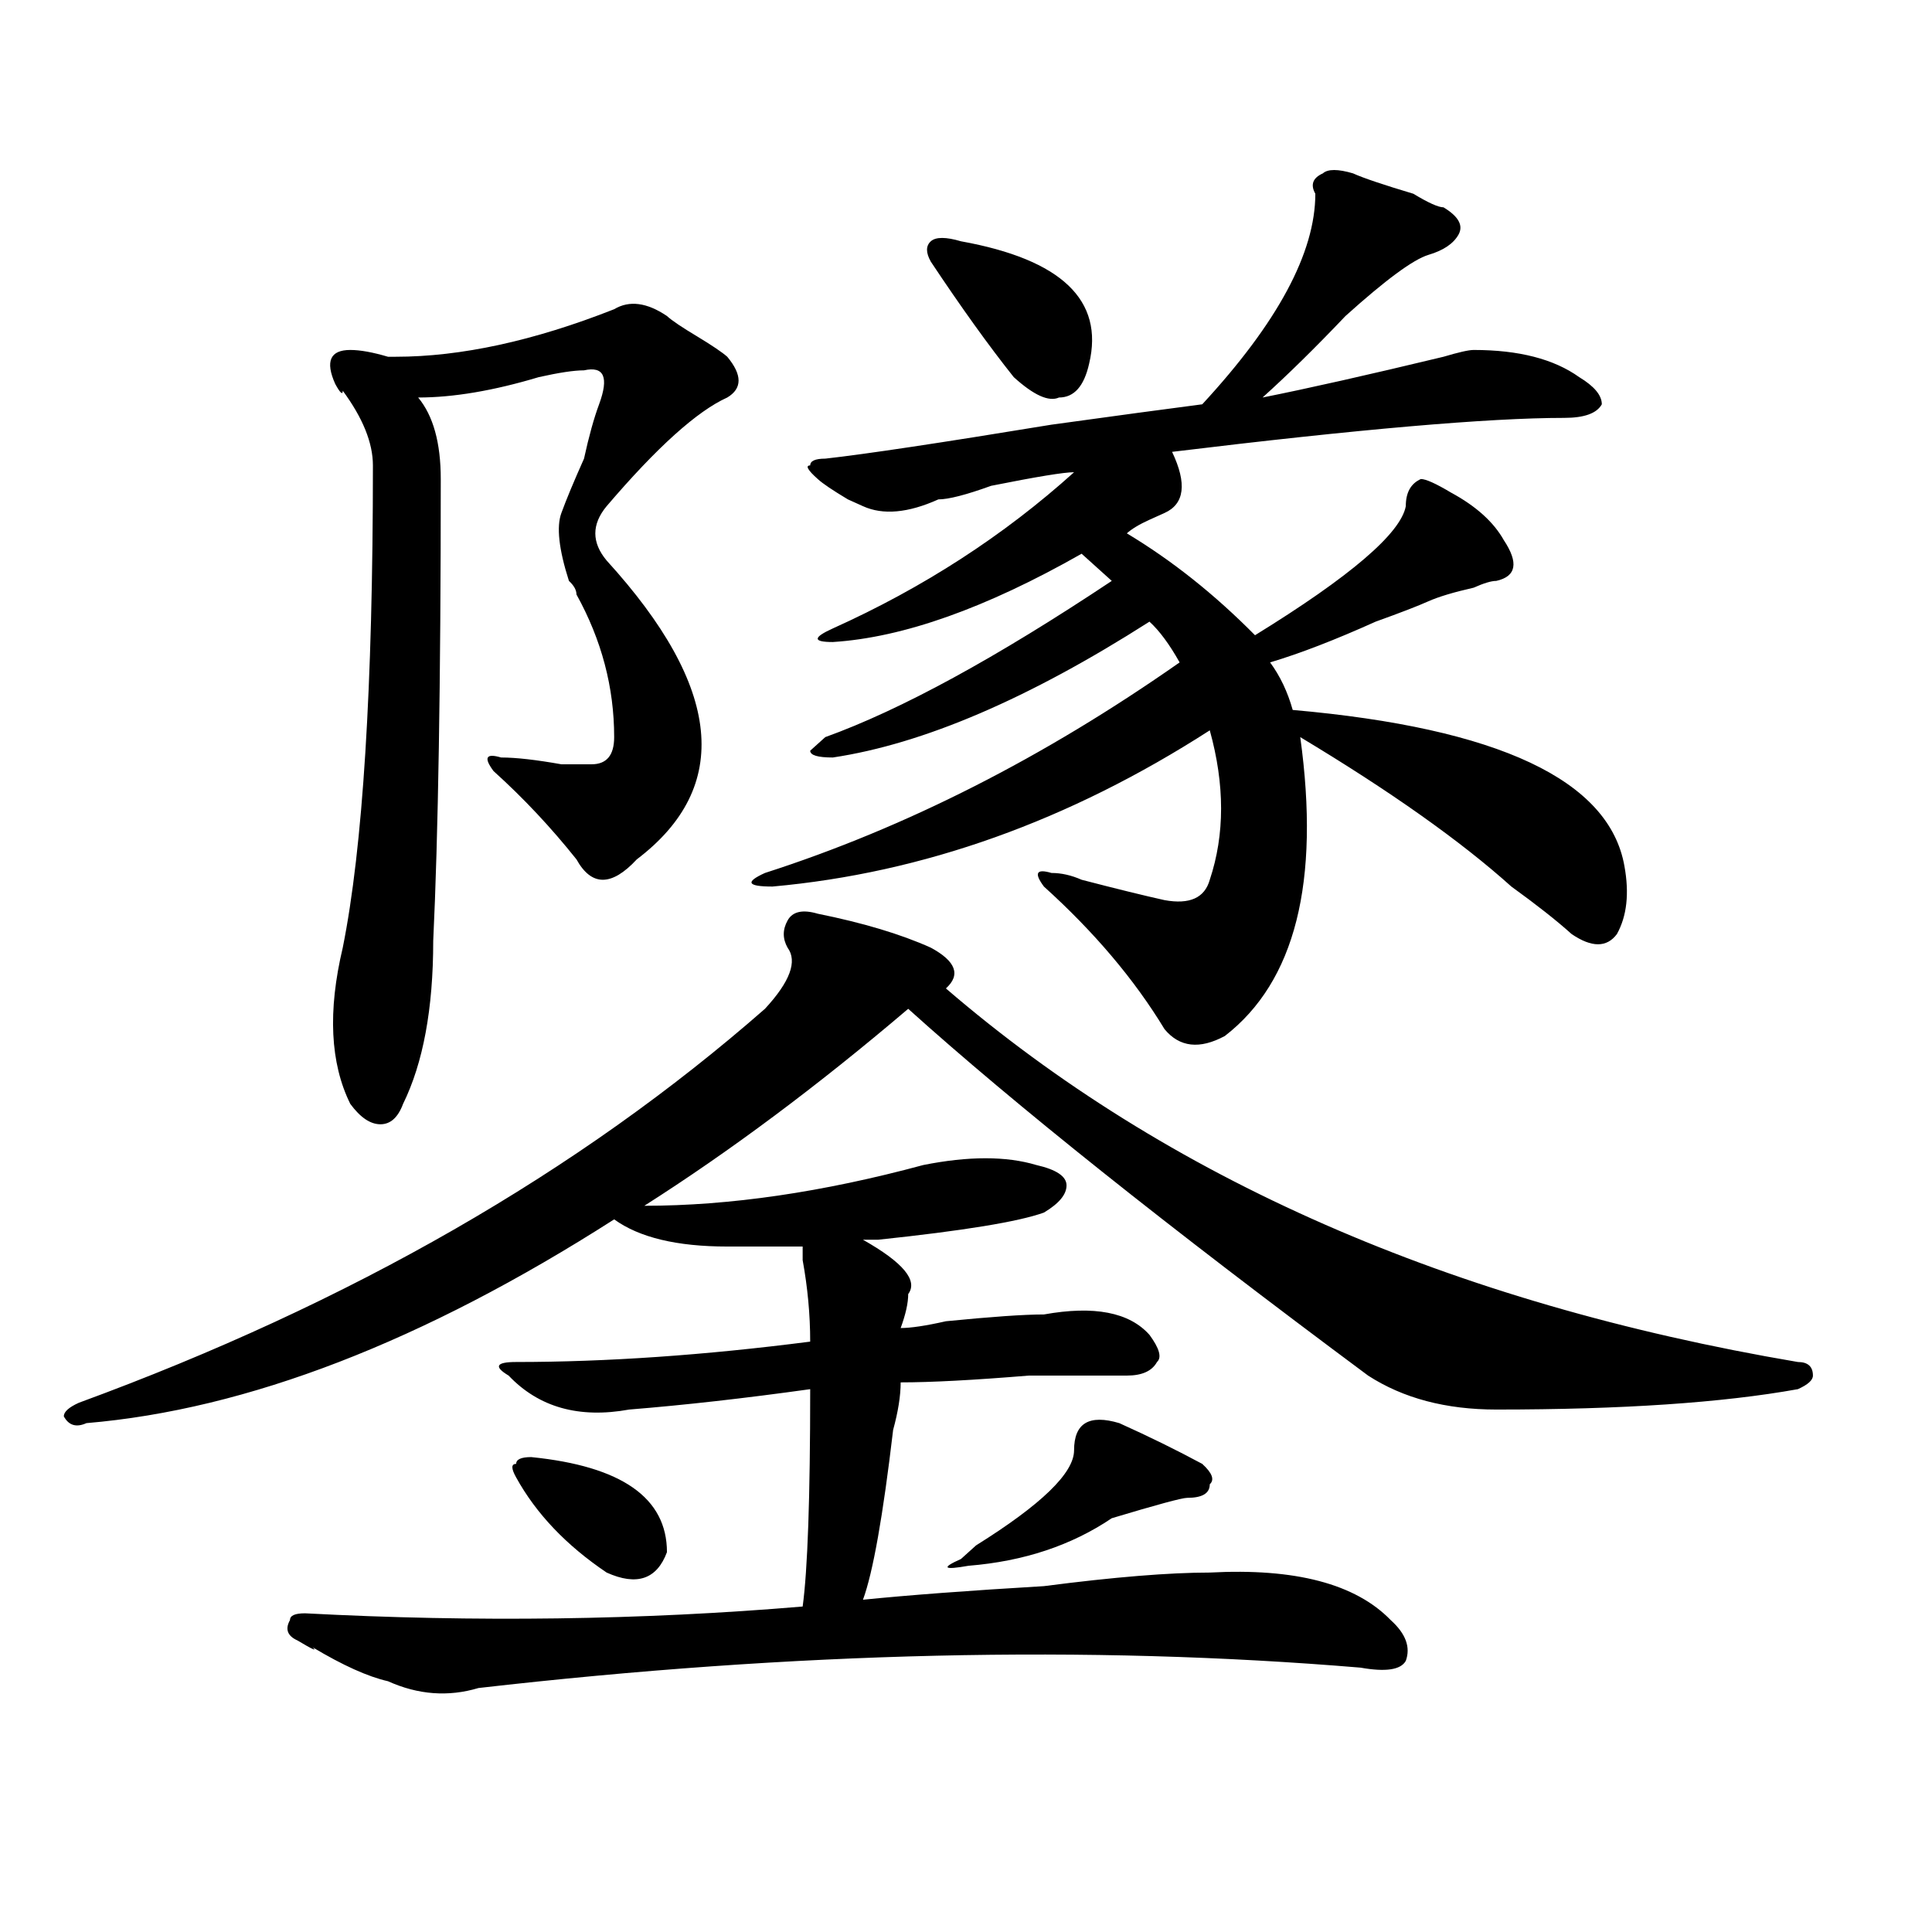 <?xml version="1.0" encoding="utf-8"?>
<!-- Generator: Adobe Illustrator 16.0.0, SVG Export Plug-In . SVG Version: 6.00 Build 0)  -->
<!DOCTYPE svg PUBLIC "-//W3C//DTD SVG 1.1//EN" "http://www.w3.org/Graphics/SVG/1.1/DTD/svg11.dtd">
<svg version="1.1" id="图层_1" xmlns="http://www.w3.org/2000/svg" xmlns:xlink="http://www.w3.org/1999/xlink" x="0px" y="0px"
	 width="1000px" height="1000px" viewBox="0 0 1000 1000" enable-background="new 0 0 1000 1000" xml:space="preserve">
<path d="M423.258,472.938c23.414,4.724,42.926,10.547,58.535,17.578c12.987,7.031,15.609,14.063,7.805,21.094
	c114.448,98.438,261.457,162.927,440.965,193.359c5.183,0,7.805,2.362,7.805,7.031c0,2.362-2.622,4.724-7.805,7.031
	c-39.023,7.031-91.096,10.547-156.094,10.547c-26.036,0-48.17-5.823-66.34-17.578c-104.083-77.344-183.41-140.625-238.043-189.844
	c-46.828,39.88-92.376,73.828-136.582,101.953c44.206,0,92.314-7.031,144.387-21.094c23.414-4.669,42.926-4.669,58.535,0
	c10.365,2.362,15.609,5.878,15.609,10.547c0,4.724-3.902,9.394-11.707,14.063c-13.049,4.724-41.646,9.394-85.852,14.063
	c-2.622,0-5.244,0-7.805,0c20.792,11.755,28.597,21.094,23.414,28.125c0,4.724-1.342,10.547-3.902,17.578
	c5.183,0,12.987-1.153,23.414-3.516c23.414-2.308,40.304-3.516,50.73-3.516c25.975-4.669,44.206-1.153,54.633,10.547
	c5.183,7.031,6.463,11.755,3.902,14.063c-2.622,4.724-7.805,7.031-15.609,7.031c-10.427,0-27.316,0-50.73,0
	c-28.658,2.362-50.73,3.516-66.34,3.516c0,7.031-1.342,15.271-3.902,24.609c-5.244,44.55-10.427,73.828-15.609,87.891
	c23.414-2.362,54.633-4.725,93.656-7.031c36.401-4.725,64.998-7.031,85.852-7.031c44.206-2.362,75.425,5.822,93.656,24.609
	c7.805,7.031,10.365,14.063,7.805,21.094c-2.622,4.669-10.427,5.822-23.414,3.516c-140.484-11.756-292.676-8.24-456.574,10.547
	c-15.609,4.669-31.219,3.516-46.828-3.516c-10.427-2.362-23.414-8.24-39.023-17.578c2.561,2.307,0,1.153-7.805-3.516
	c-5.244-2.362-6.524-5.878-3.902-10.547c0-2.362,2.561-3.516,7.805-3.516c88.412,4.669,174.264,3.516,257.555-3.516
	c2.561-18.787,3.902-56.25,3.902-112.5c-33.841,4.724-65.06,8.239-93.656,10.547c-26.036,4.724-46.828-1.153-62.438-17.578
	c-7.805-4.669-6.524-7.031,3.902-7.031c46.828,0,97.559-3.516,152.191-10.547c0-14.063-1.342-28.125-3.902-42.188
	c0-2.308,0-4.669,0-7.031c-13.049,0-26.036,0-39.023,0c-26.036,0-45.548-4.669-58.535-14.063
	c-98.9,63.281-189.935,98.438-273.164,105.469c-5.244,2.362-9.146,1.208-11.707-3.516c0-2.308,2.561-4.669,7.805-7.031
	c140.484-51.526,258.835-119.531,355.113-203.906c12.987-14.063,16.89-24.609,11.707-31.641c-2.622-4.669-2.622-9.339,0-14.063
	C410.209,471.784,415.453,470.63,423.258,472.938z M317.895,160.047c7.805-4.669,16.89-3.516,27.316,3.516
	c2.561,2.362,7.805,5.878,15.609,10.547c7.805,4.724,12.987,8.239,15.609,10.547c7.805,9.394,7.805,16.425,0,21.094
	c-15.609,7.031-36.463,25.817-62.438,56.25c-7.805,9.394-7.805,18.786,0,28.125c59.815,65.644,64.998,117.224,15.609,154.688
	c-13.049,14.063-23.414,14.063-31.219,0c-13.049-16.37-27.316-31.641-42.926-45.703c-5.244-7.031-3.902-9.339,3.902-7.031
	c7.805,0,18.17,1.208,31.219,3.516c7.805,0,12.987,0,15.609,0c7.805,0,11.707-4.669,11.707-14.063
	c0-25.763-6.524-50.372-19.512-73.828c0-2.308-1.342-4.669-3.902-7.031c-5.244-16.37-6.524-28.125-3.902-35.156
	c2.561-7.031,6.463-16.37,11.707-28.125c2.561-11.7,5.183-21.094,7.805-28.125c5.183-14.063,2.561-19.886-7.805-17.578
	c-5.244,0-13.049,1.208-23.414,3.516c-23.414,7.031-44.268,10.547-62.438,10.547c7.805,9.394,11.707,23.456,11.707,42.188
	c0,105.469-1.342,185.175-3.902,239.063c0,35.156-5.244,63.281-15.609,84.375c-2.622,7.031-6.524,10.547-11.707,10.547
	c-5.244,0-10.427-3.516-15.609-10.547c-10.427-21.094-11.707-48.011-3.902-80.859c10.365-51.526,15.609-134.747,15.609-249.609
	c0-11.7-5.244-24.609-15.609-38.672c0,2.362-1.342,1.208-3.902-3.516c-5.244-11.7-2.622-17.578,7.805-17.578
	c5.183,0,11.707,1.208,19.512,3.516h3.902C238.506,184.656,276.249,176.472,317.895,160.047z M274.969,754.188
	c46.828,4.724,70.242,21.094,70.242,49.219c-5.244,14.063-15.609,17.578-31.219,10.547c-20.854-14.063-36.463-30.433-46.828-49.219
	c-2.622-4.669-2.622-7.031,0-7.031C267.164,755.396,269.725,754.188,274.969,754.188z M680.813,100.281
	c-2.622-4.669-1.342-8.185,3.902-10.547c2.561-2.308,7.805-2.308,15.609,0c5.183,2.362,15.609,5.878,31.219,10.547
	c7.805,4.724,12.987,7.031,15.609,7.031c7.805,4.724,10.365,9.394,7.805,14.063c-2.622,4.724-7.805,8.239-15.609,10.547
	c-7.805,2.362-22.134,12.909-42.926,31.641c-15.609,16.425-29.938,30.487-42.926,42.188c23.414-4.669,54.633-11.7,93.656-21.094
	c7.805-2.308,12.987-3.516,15.609-3.516c23.414,0,41.584,4.724,54.633,14.063c7.805,4.724,11.707,9.394,11.707,14.063
	c-2.622,4.724-9.146,7.031-19.512,7.031c-39.023,0-106.705,5.878-202.922,17.578c7.805,16.425,6.463,26.972-3.902,31.641
	l-7.805,3.516c-5.244,2.362-9.146,4.724-11.707,7.031c23.414,14.063,45.486,31.641,66.34,52.734
	c49.389-30.433,75.425-52.734,78.047-66.797c0-7.031,2.561-11.7,7.805-14.063c2.561,0,7.805,2.362,15.609,7.031
	c12.987,7.031,22.072,15.271,27.316,24.609c7.805,11.755,6.463,18.786-3.902,21.094c-2.622,0-6.524,1.208-11.707,3.516
	c-10.427,2.362-18.231,4.724-23.414,7.031c-5.244,2.362-14.329,5.878-27.316,10.547c-20.854,9.394-39.023,16.425-54.633,21.094
	c5.183,7.031,9.085,15.271,11.707,24.609c106.644,9.394,163.898,36.364,171.703,80.859c2.561,14.063,1.28,25.817-3.902,35.156
	c-5.244,7.031-13.049,7.031-23.414,0c-7.805-7.031-18.231-15.216-31.219-24.609c-26.036-23.401-62.438-49.219-109.266-77.344
	c10.365,75.036-2.622,126.563-39.023,154.688c-13.049,7.031-23.414,5.878-31.219-3.516c-15.609-25.763-36.463-50.372-62.438-73.828
	c-5.244-7.031-3.902-9.339,3.902-7.031c5.183,0,10.365,1.208,15.609,3.516c18.17,4.724,32.499,8.239,42.926,10.547
	c12.987,2.362,20.792-1.153,23.414-10.547c7.805-23.401,7.805-49.219,0-77.344c-72.864,46.911-148.289,73.828-226.336,80.859
	c-13.049,0-14.329-2.308-3.902-7.031c72.803-23.401,144.387-59.766,214.629-108.984c-5.244-9.339-10.427-16.37-15.609-21.094
	c-62.438,39.88-117.07,63.281-163.898,70.313c-7.805,0-11.707-1.153-11.707-3.516l7.805-7.031
	c39.023-14.063,88.412-40.979,148.289-80.859l-15.609-14.063c-49.45,28.125-92.376,43.396-128.777,45.703
	c-10.427,0-10.427-2.308,0-7.031c46.828-21.094,88.412-48.011,124.875-80.859c-5.244,0-19.512,2.362-42.926,7.031
	c-13.049,4.724-22.134,7.031-27.316,7.031c-15.609,7.031-28.658,8.239-39.023,3.516l-7.805-3.516
	c-7.805-4.669-13.049-8.185-15.609-10.547c-5.244-4.669-6.524-7.031-3.902-7.031c0-2.308,2.561-3.516,7.805-3.516
	c20.792-2.308,59.815-8.185,117.07-17.578c33.779-4.669,59.815-8.185,78.047-10.547
	C661.301,167.078,680.813,130.769,680.813,100.281z M481.793,135.438c-2.622-4.669-2.622-8.185,0-10.547
	c2.561-2.308,7.805-2.308,15.609,0c52.011,9.394,74.145,30.487,66.34,63.281c-2.622,11.755-7.805,17.578-15.609,17.578
	c-5.244,2.362-13.049-1.153-23.414-10.547C511.67,178.833,497.402,158.894,481.793,135.438z M579.352,736.609
	c15.609,7.031,29.877,14.063,42.926,21.094c5.183,4.724,6.463,8.239,3.902,10.547c0,4.724-3.902,7.031-11.707,7.031
	c-2.622,0-15.609,3.516-39.023,10.547c-20.854,14.063-45.548,22.302-74.145,24.609c-13.049,2.307-14.329,1.153-3.902-3.516
	c2.561-2.308,5.183-4.669,7.805-7.031c33.779-21.094,50.73-37.464,50.73-49.219C555.938,736.609,563.742,731.94,579.352,736.609z"/>
</svg>
